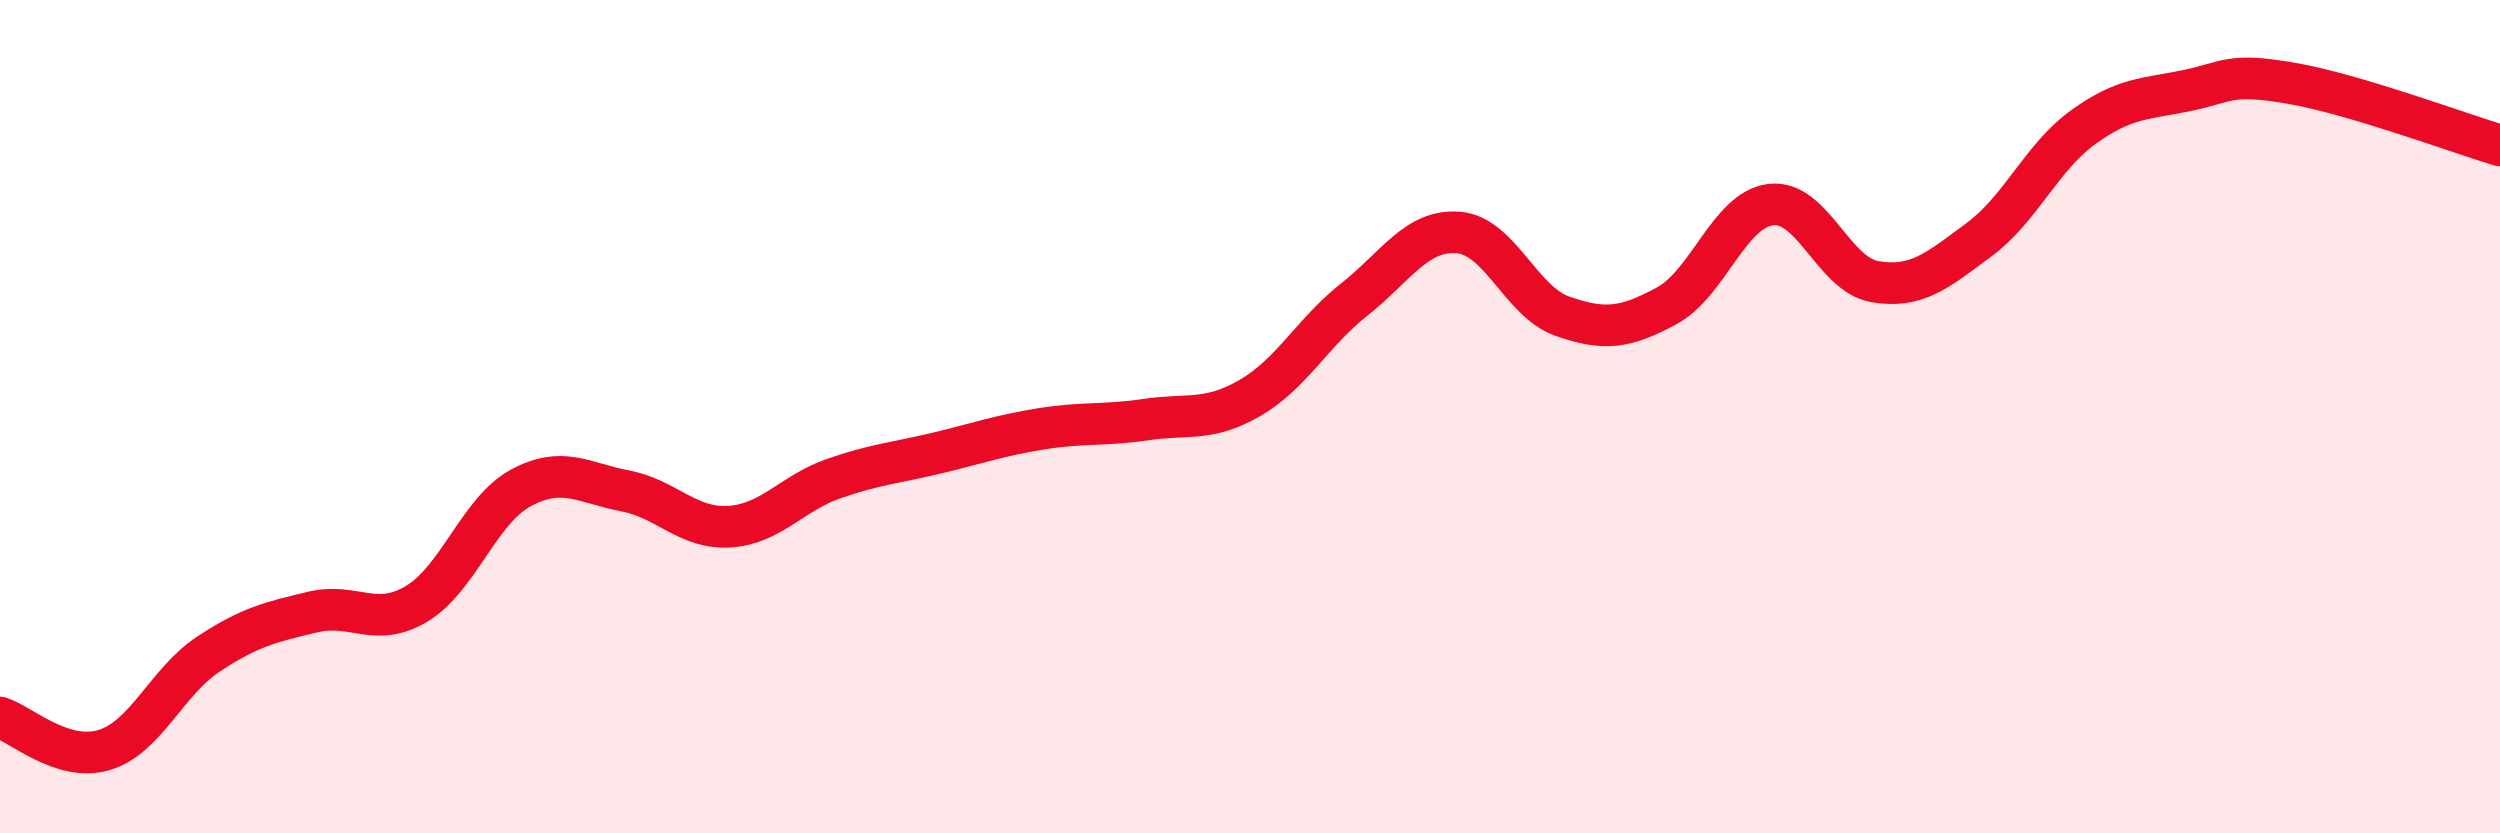 
    <svg width="60" height="20" viewBox="0 0 60 20" xmlns="http://www.w3.org/2000/svg">
      <path
        d="M 0,17.22 C 0.5,17.38 1.5,18.3 2.5,18 C 3.5,17.7 4,16.36 5,15.7 C 6,15.04 6.5,14.93 7.5,14.69 C 8.5,14.45 9,15.09 10,14.49 C 11,13.89 11.5,12.25 12.5,11.71 C 13.5,11.17 14,11.59 15,11.78 C 16,11.97 16.5,12.7 17.5,12.64 C 18.5,12.58 19,11.84 20,11.49 C 21,11.14 21.5,11.11 22.5,10.87 C 23.5,10.63 24,10.45 25,10.29 C 26,10.13 26.5,10.22 27.5,10.07 C 28.5,9.92 29,10.13 30,9.55 C 31,8.97 31.5,7.98 32.5,7.19 C 33.5,6.4 34,5.5 35,5.58 C 36,5.66 36.5,7.24 37.5,7.59 C 38.5,7.94 39,7.88 40,7.34 C 41,6.8 41.5,5.03 42.5,4.91 C 43.5,4.79 44,6.59 45,6.76 C 46,6.93 46.5,6.49 47.5,5.75 C 48.5,5.01 49,3.77 50,3.05 C 51,2.33 51.5,2.38 52.5,2.17 C 53.5,1.96 53.5,1.74 55,2 C 56.5,2.26 59,3.19 60,3.49L60 20L0 20Z"
        fill="#EB0A25"
        opacity="0.1"
        stroke-linecap="round"
        stroke-linejoin="round"
      />
      <path
        d="M 0,17.22 C 0.5,17.38 1.5,18.3 2.5,18 C 3.5,17.7 4,16.36 5,15.7 C 6,15.04 6.5,14.93 7.5,14.69 C 8.5,14.45 9,15.09 10,14.49 C 11,13.89 11.5,12.25 12.5,11.71 C 13.5,11.17 14,11.59 15,11.78 C 16,11.97 16.5,12.7 17.5,12.64 C 18.5,12.58 19,11.84 20,11.49 C 21,11.14 21.5,11.11 22.5,10.87 C 23.5,10.63 24,10.45 25,10.29 C 26,10.13 26.5,10.22 27.5,10.07 C 28.5,9.92 29,10.13 30,9.55 C 31,8.97 31.5,7.98 32.5,7.19 C 33.5,6.4 34,5.5 35,5.58 C 36,5.66 36.5,7.24 37.5,7.59 C 38.5,7.94 39,7.88 40,7.34 C 41,6.8 41.5,5.03 42.5,4.91 C 43.5,4.79 44,6.59 45,6.76 C 46,6.93 46.5,6.49 47.5,5.75 C 48.5,5.01 49,3.77 50,3.05 C 51,2.33 51.5,2.38 52.5,2.17 C 53.5,1.96 53.5,1.74 55,2 C 56.5,2.26 59,3.19 60,3.49"
        stroke="#EB0A25"
        stroke-width="1"
        fill="none"
        stroke-linecap="round"
        stroke-linejoin="round"
      />
    </svg>
  